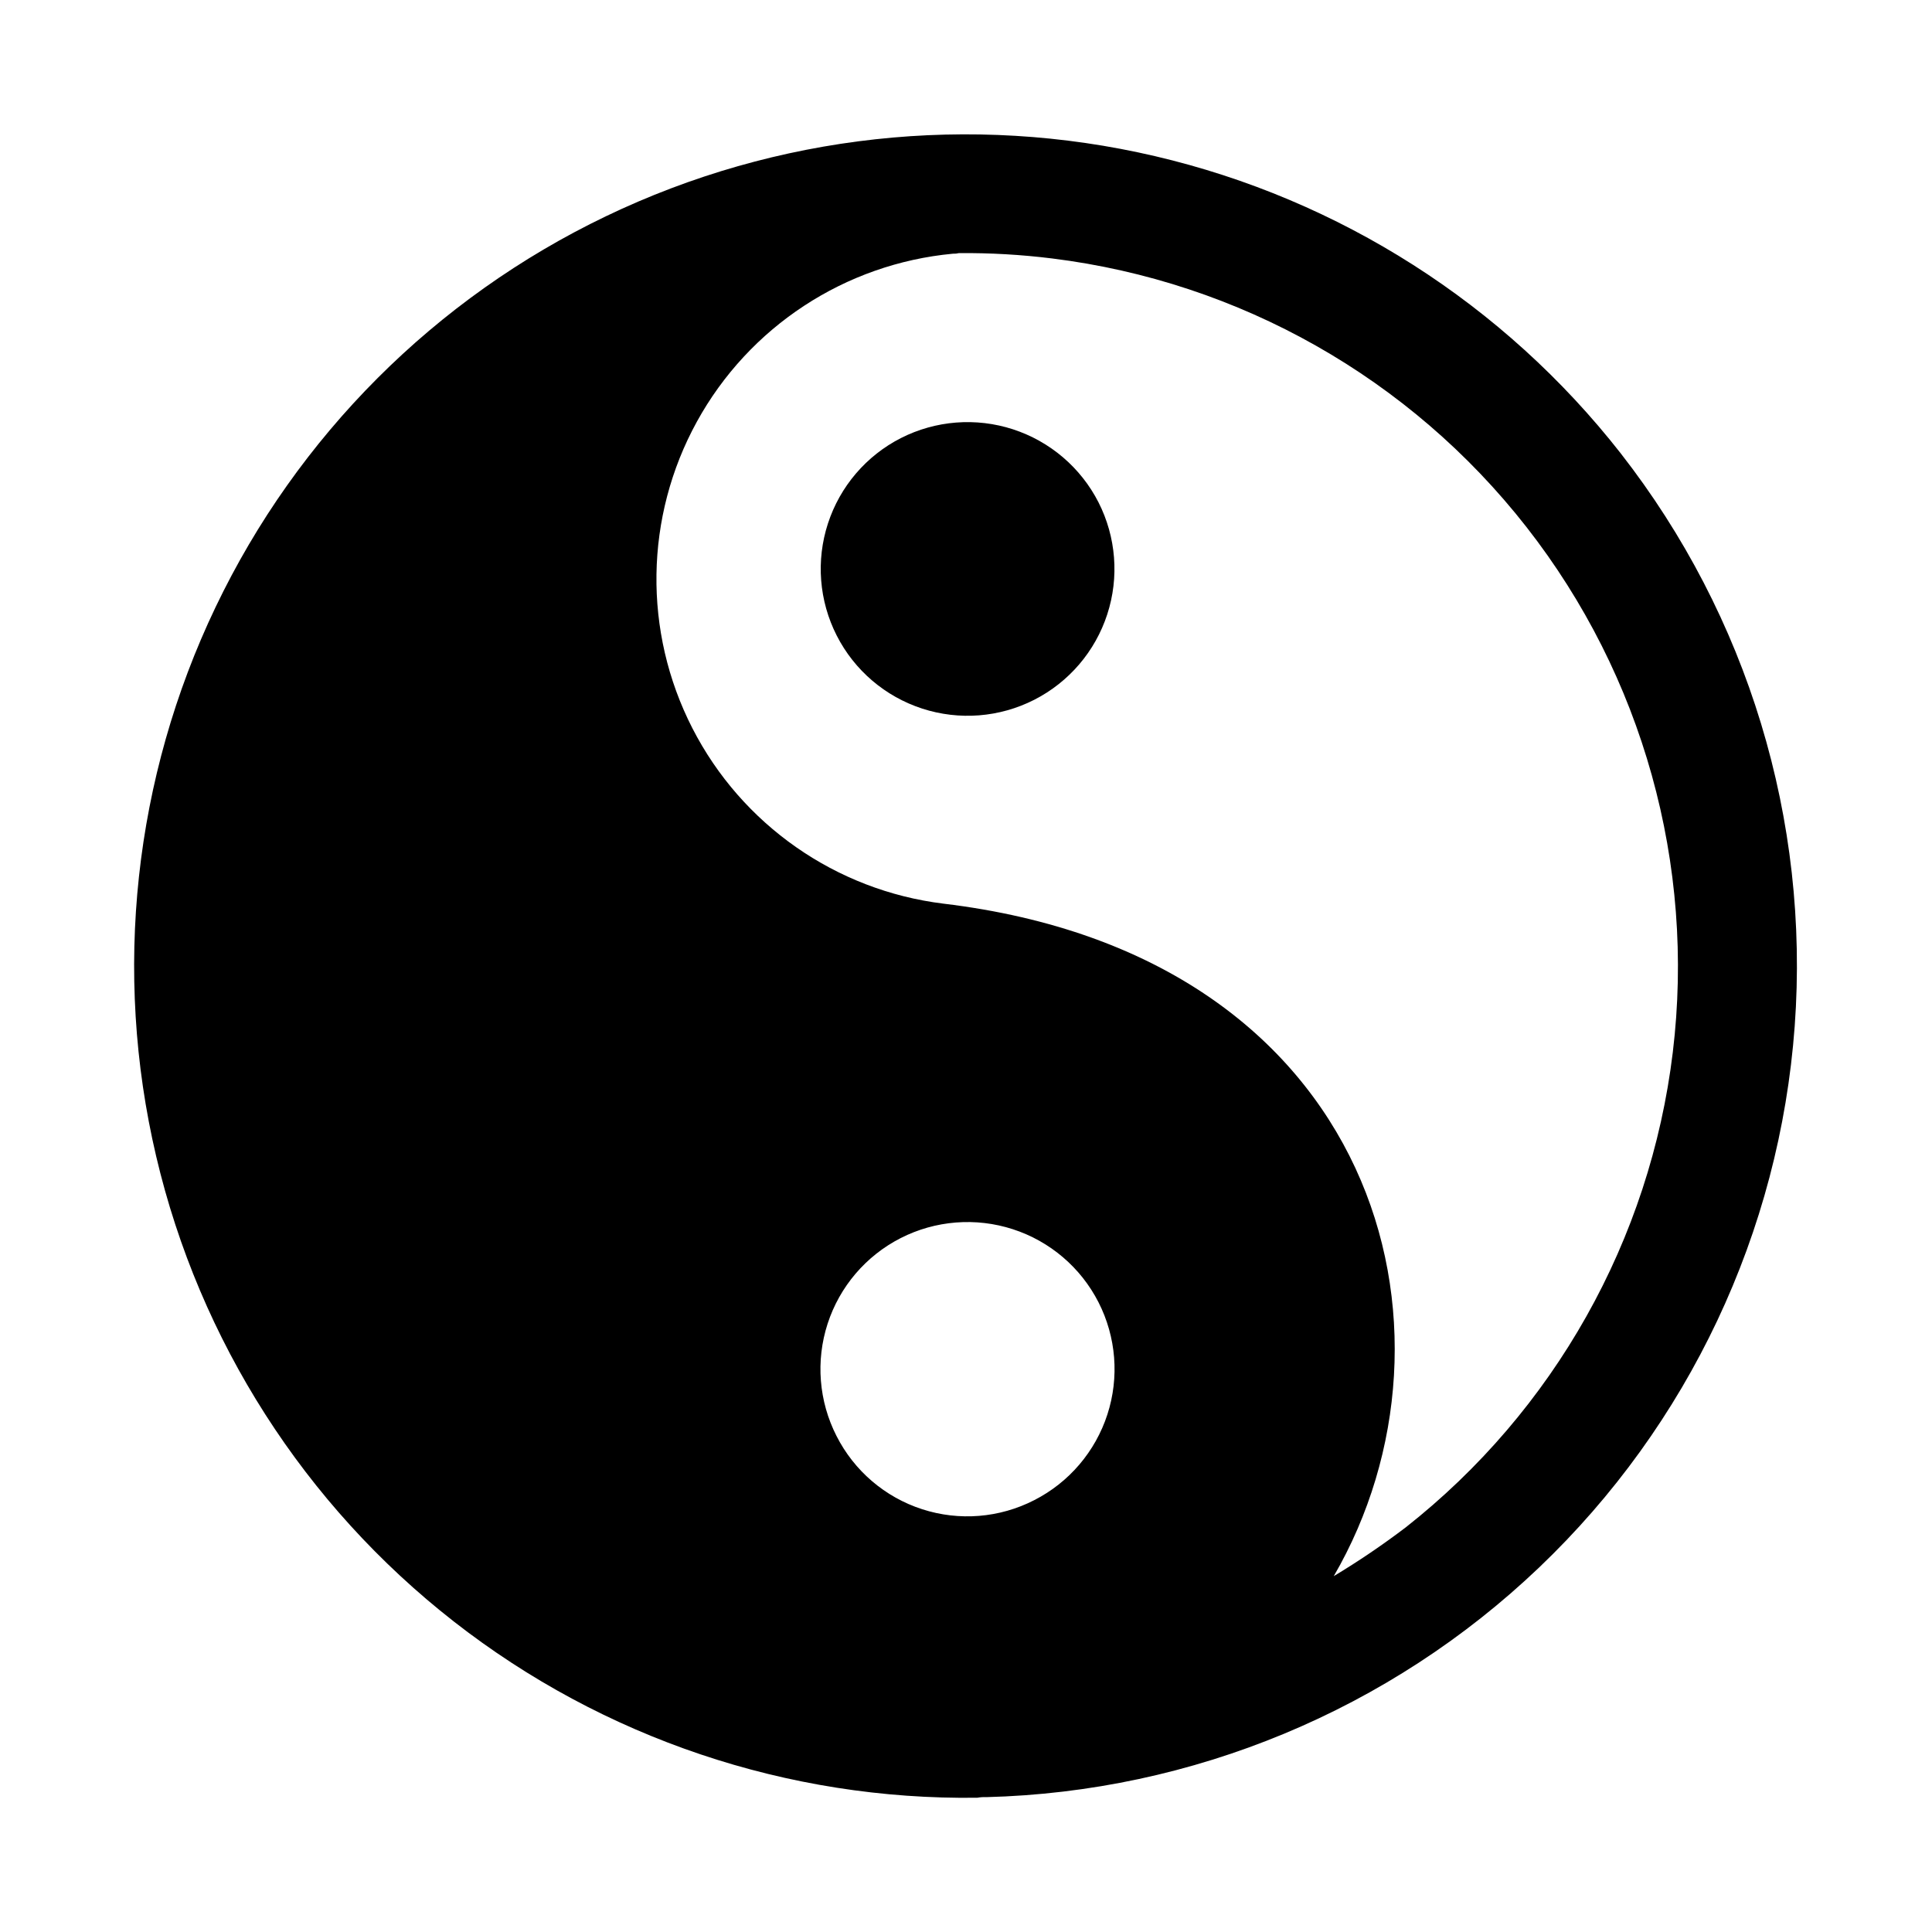 <?xml version="1.0" encoding="UTF-8"?>
<!-- Uploaded to: SVG Repo, www.svgrepo.com, Generator: SVG Repo Mixer Tools -->
<svg fill="#000000" width="800px" height="800px" version="1.1" viewBox="144 144 512 512" xmlns="http://www.w3.org/2000/svg">
 <g>
  <path d="m382.76 260.09c-9.195 4.684-16.156 12.828-19.348 22.645-3.195 9.816-2.356 20.496 2.328 29.695 4.684 9.199 12.828 16.16 22.645 19.352 9.816 3.191 20.496 2.356 29.695-2.328 9.199-4.684 16.16-12.828 19.352-22.645 3.195-9.812 2.356-20.496-2.324-29.695-4.691-9.191-12.84-16.145-22.652-19.34-9.812-3.191-20.492-2.359-29.695 2.316z"/>
  <path d="m573.5 264.13c-30.961-39.539-74.496-67.32-123.4-78.746-48.902-11.426-100.24-5.809-145.51 15.922-45.277 21.727-81.773 58.266-103.45 103.57-21.676 45.297-27.238 96.641-15.758 145.53 11.477 48.891 39.309 92.395 78.883 123.31 39.574 30.918 88.52 47.395 138.73 46.703 0.781-0.141 1.574-0.195 2.363-0.156 54.699-1.406 106.92-23.098 146.52-60.859 39.598-37.762 63.742-88.895 67.738-143.46 4-54.57-12.438-108.68-46.109-151.8zm-207.82 260.41c-4.695-9.207-5.543-19.906-2.356-29.738s10.152-17.992 19.359-22.691c9.207-4.695 19.902-5.543 29.734-2.356 9.832 3.188 17.996 10.152 22.695 19.359 4.695 9.207 5.543 19.902 2.356 29.734-3.191 9.832-10.152 17.996-19.359 22.695-9.203 4.734-19.91 5.602-29.754 2.406-9.844-3.191-18.004-10.18-22.676-19.41zm150.83 24.246c-6.113 4.641-12.473 8.953-19.051 12.91 37.598-64.664 12.145-164.36-103.44-178.22-28.523-3.508-53.449-20.934-66.543-46.516s-12.648-55.992 1.188-81.18c13.836-25.188 39.262-41.875 67.875-44.547 0.531 0.027 1.059-0.027 1.574-0.156 8.262-0.074 16.52 0.398 24.719 1.418 49.672 6.16 94.875 31.762 125.71 71.191 30.828 39.434 44.77 89.477 38.766 139.17-6.004 49.691-31.461 94.977-70.797 125.93z"/>
 </g>
</svg>